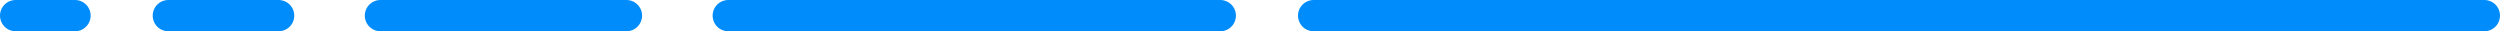 <svg width="480" height="6" viewBox="0 0 480 6" fill="none" xmlns="http://www.w3.org/2000/svg">
<path d="M252.217 3L477 3" stroke="#008CFB" stroke-width="6" stroke-linecap="round"/>
<path d="M139.824 3L234.299 3" stroke="#008CFB" stroke-width="6" stroke-linecap="round"/>
<path d="M73.041 3L120.278 3" stroke="#008CFB" stroke-width="6" stroke-linecap="round"/>
<path d="M32.32 3L53.496 3" stroke="#008CFB" stroke-width="6" stroke-linecap="round"/>
<path d="M3 3H14.402" stroke="#008CFB" stroke-width="6" stroke-linecap="round"/>
</svg>
